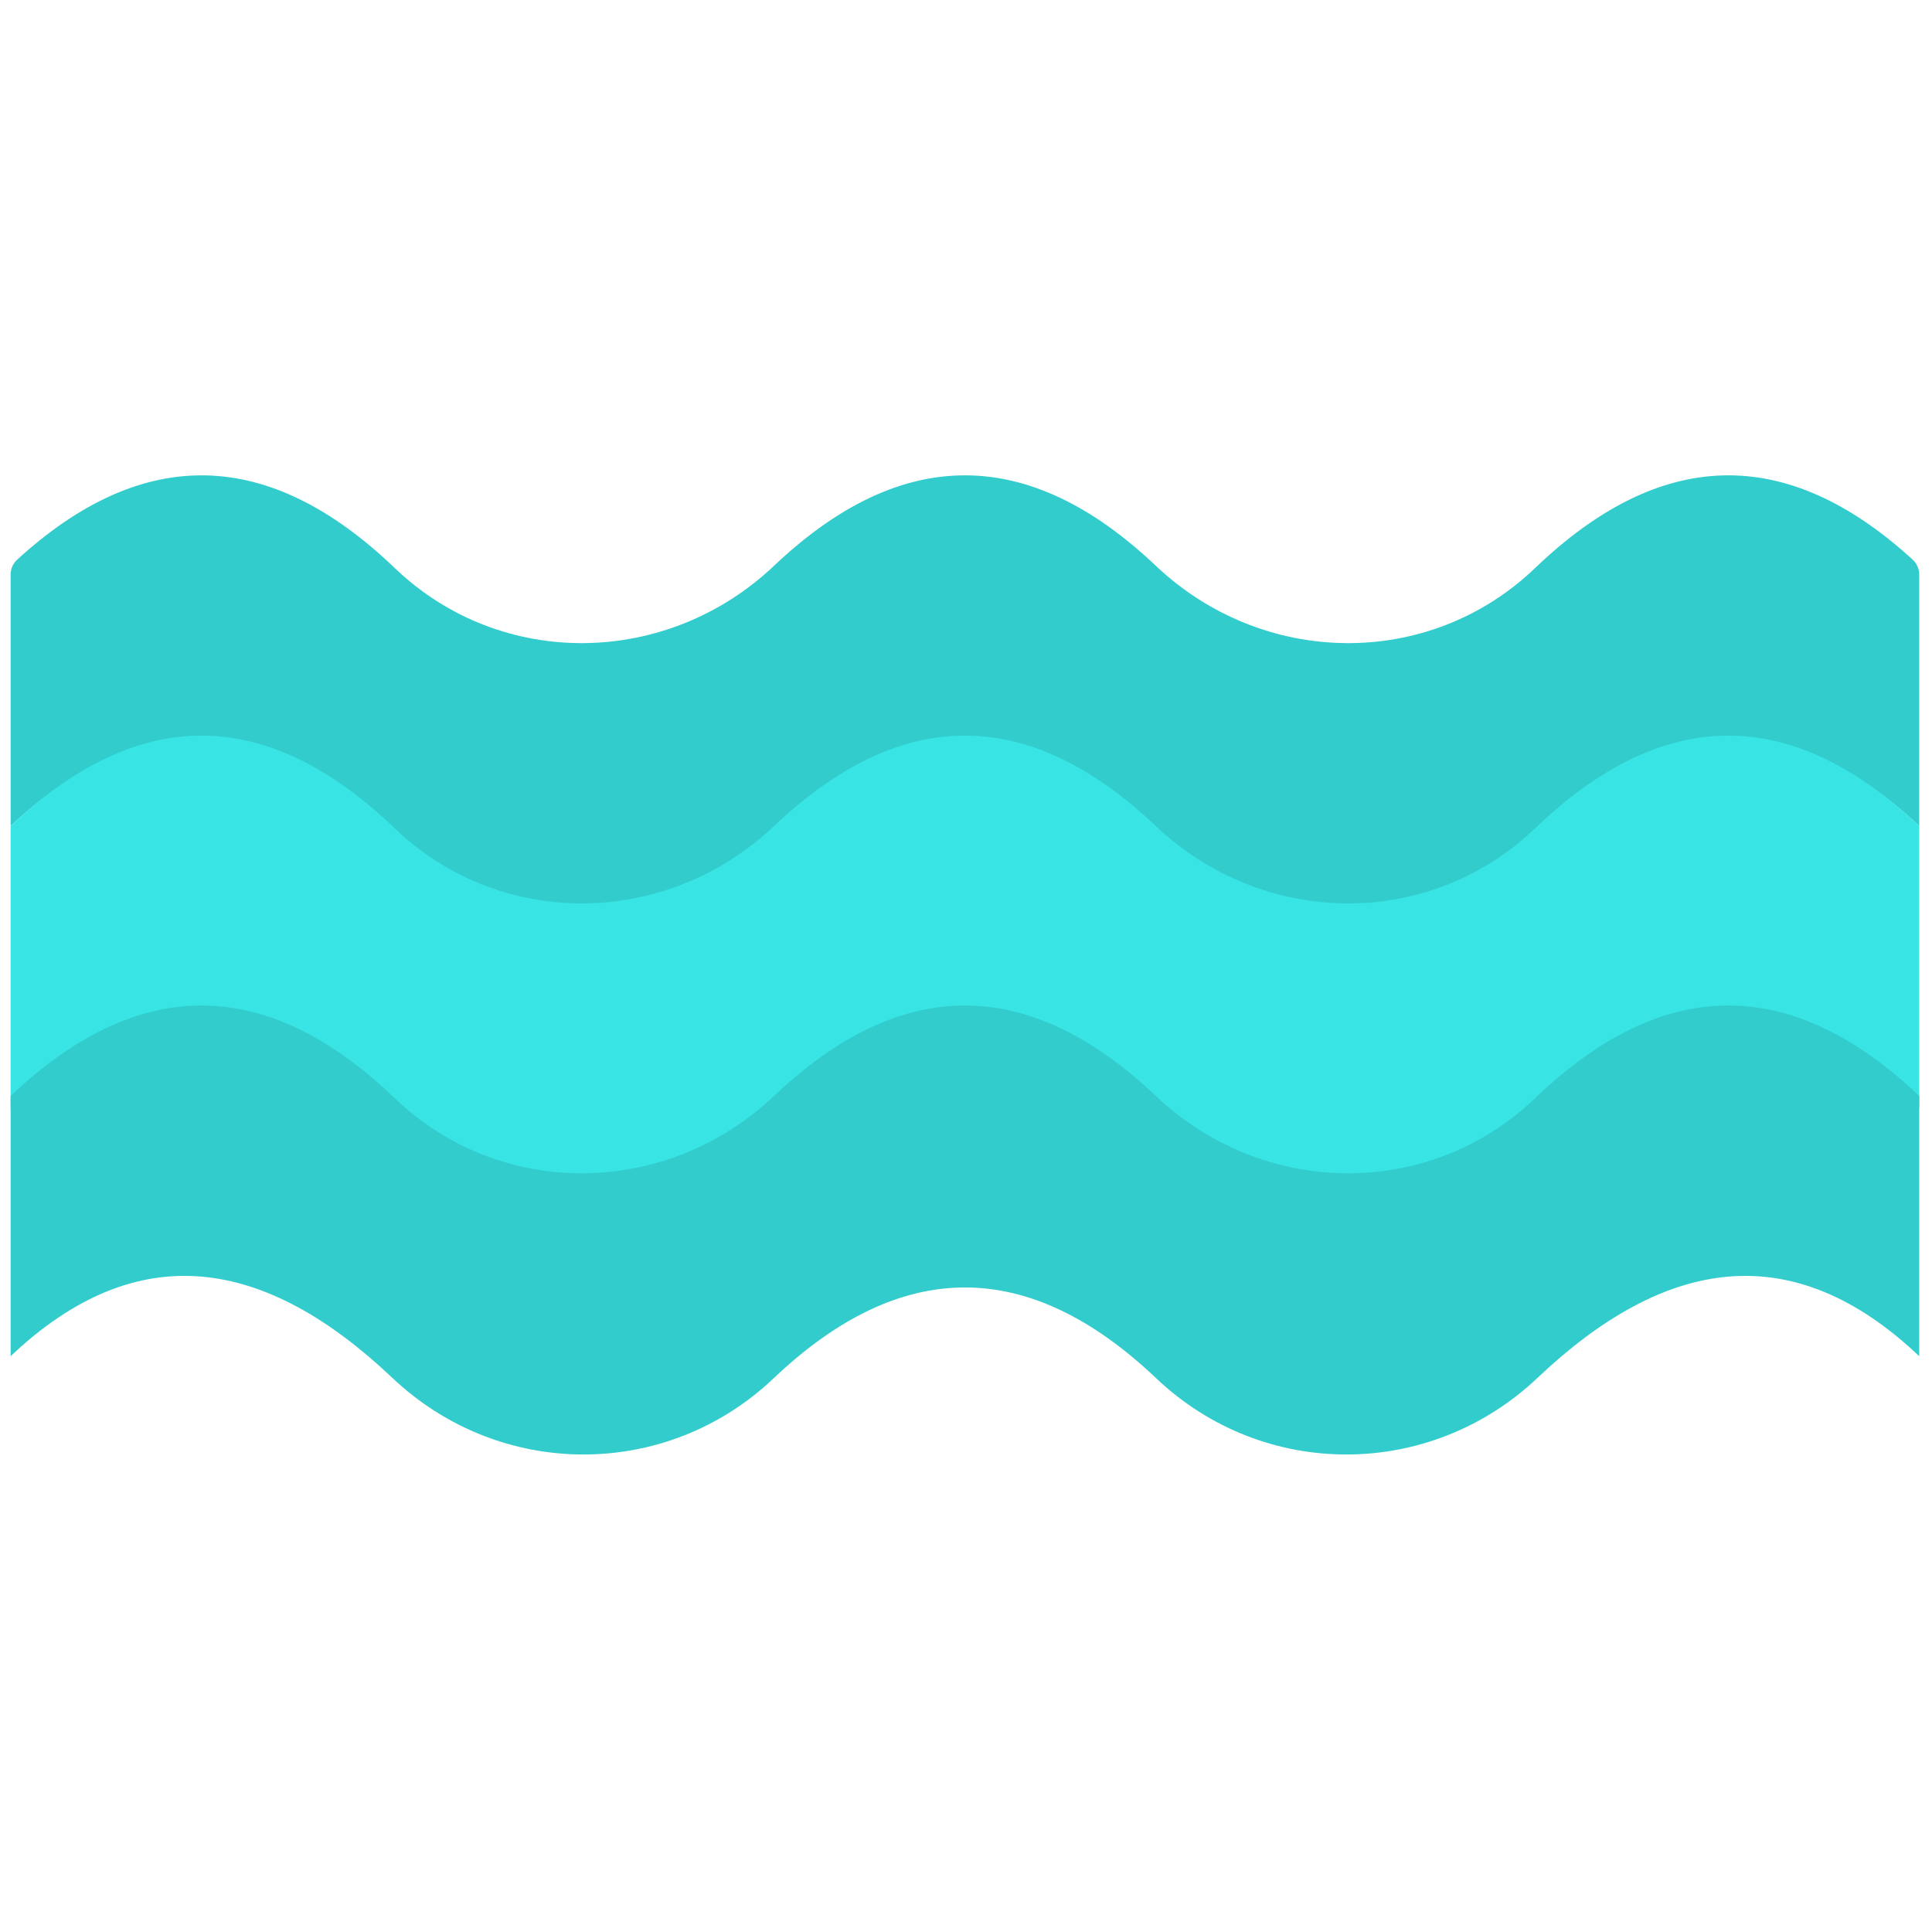 <svg xmlns="http://www.w3.org/2000/svg" xmlns:xlink="http://www.w3.org/1999/xlink" version="1.1" width="256" height="256" viewBox="0 0 256 256" xml:space="preserve">

<defs>
</defs>
<g style="stroke: none; stroke-width: 0; stroke-dasharray: none; stroke-linecap: butt; stroke-linejoin: miter; stroke-miterlimit: 10; fill: none; fill-rule: nonzero; opacity: 1;" transform="translate(1.407 1.407) scale(2.81 2.81)" >
	<path d="M 0.308 25.891 c 5.934 -5.429 11.868 -5.299 17.801 0.39 c 5.017 4.81 12.846 4.676 17.891 -0.104 c 6 -5.684 12 -5.684 18 0 c 5.045 4.78 12.874 4.914 17.891 0.104 c 5.934 -5.69 11.868 -5.82 17.801 -0.39 C 89.887 26.069 90 26.328 90 26.591 V 38.45 c -6 -5.684 -11.999 -4.662 -17.999 1.021 c -5.07 4.802 -12.916 4.83 -17.98 0.022 c -6.014 -5.711 -12.029 -5.711 -18.043 0 c -5.064 4.809 -12.91 4.78 -17.98 -0.022 C 11.999 33.788 6 32.766 0 38.45 V 26.591 C 0 26.328 0.113 26.069 0.308 25.891 z" style="stroke: none; stroke-width: 1; stroke-dasharray: none; stroke-linecap: butt; stroke-linejoin: miter; stroke-miterlimit: 10; fill: rgb(51,204,204); fill-rule: nonzero; opacity: 1;" transform=" matrix(1 0 0 1 0 0) " stroke-linecap="round" />
	<path d="M 90 38.45 c -6.036 -5.719 -12.073 -5.684 -18.109 0.104 C 66.874 43.364 59.045 43.23 54 38.45 c -6 -5.684 -12 -5.684 -18 0 c -5.045 4.78 -12.874 4.914 -17.891 0.104 C 12.073 32.766 6.036 32.731 0 38.45 l 0 13.295 c 6.036 -5.719 12.073 -5.684 18.109 0.104 c 5.017 4.81 12.846 4.676 17.891 -0.104 c 6 -5.684 12 -5.684 18 0 c 5.045 4.78 12.874 4.914 17.891 0.104 c 6.036 -5.788 12.073 -5.822 18.109 -0.104 C 90 51.745 90 38.45 90 38.45 z" style="stroke: none; stroke-width: 1; stroke-dasharray: none; stroke-linecap: butt; stroke-linejoin: miter; stroke-miterlimit: 10; fill: rgb(56,228,228); fill-rule: nonzero; opacity: 1;" transform=" matrix(1 0 0 1 0 0) " stroke-linecap="round" />
	<path d="M 0 51.177 c 6.036 -5.719 12.073 -5.684 18.109 0.104 c 5.017 4.81 12.846 4.676 17.891 -0.104 c 6 -5.684 12 -5.684 18 0 c 5.045 4.78 12.874 4.914 17.891 0.104 c 6.036 -5.788 12.073 -5.823 18.109 -0.104 V 63.45 c -5.999 -5.683 -11.998 -4.662 -17.997 1.02 c -5.071 4.803 -12.918 4.831 -17.983 0.022 c -6.013 -5.71 -12.027 -5.71 -18.04 0 c -5.065 4.809 -12.912 4.781 -17.983 -0.022 C 11.998 58.788 5.999 57.766 0 63.45 L 0 51.177 z" style="stroke: none; stroke-width: 1; stroke-dasharray: none; stroke-linecap: butt; stroke-linejoin: miter; stroke-miterlimit: 10; fill: rgb(51,204,204); fill-rule: nonzero; opacity: 1;" transform=" matrix(1 0 0 1 0 0) " stroke-linecap="round" />
</g>
</svg>